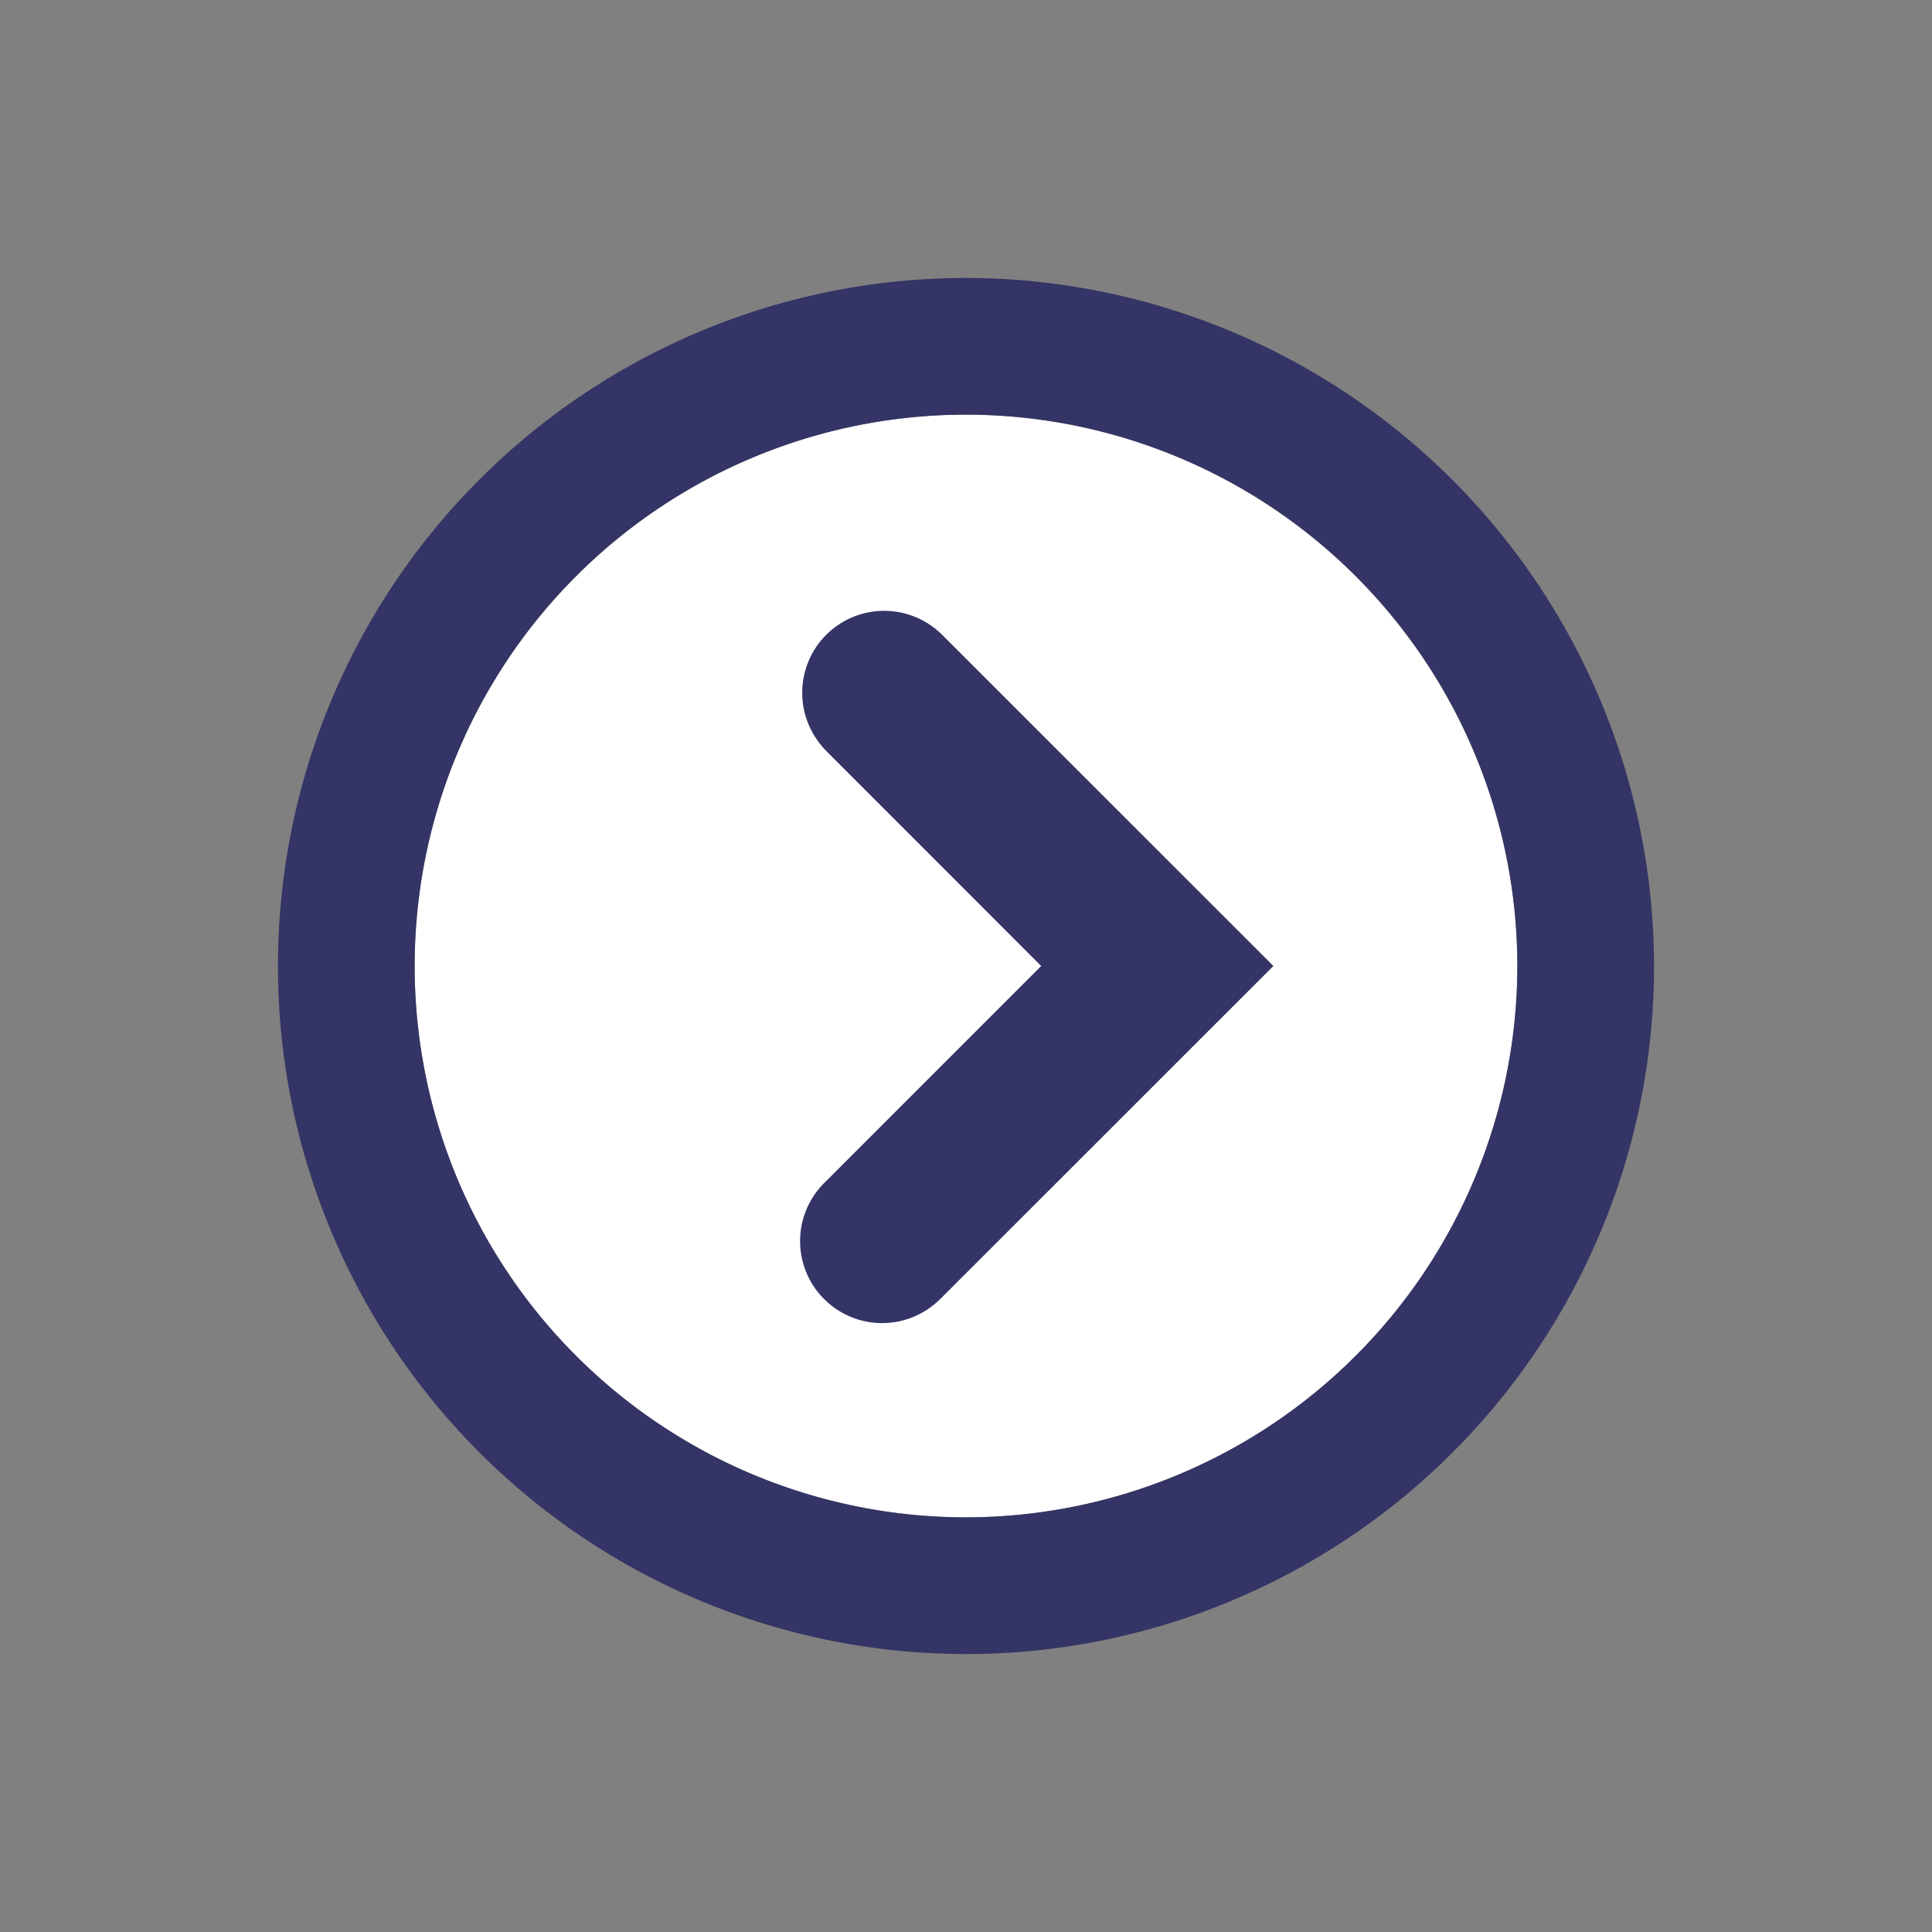 <svg id="Icons_-_OUTLINE" data-name="Icons - OUTLINE" xmlns="http://www.w3.org/2000/svg" viewBox="0 0 106 106"><rect x="0" y="0" width="106" height="106" fill="#808080" stroke="none"/><defs><style>.cls-1{fill:#fff;}.cls-2{fill:#343466;}.cls-3{fill:#343467;}</style></defs><title>icon_elm_</title><path class="cls-1" d="M53,22.75A30.25,30.25,0,1,0,83.25,53,30.29,30.29,0,0,0,53,22.75ZM51.69,71.17a4.5,4.5,0,0,1-6.36-6.36L57.13,53,45.33,41.2a4.5,4.5,0,0,1,6.36-6.36L69.86,53Z"/><path class="cls-2" d="M53,15.25A37.75,37.75,0,1,0,90.75,53,37.8,37.8,0,0,0,53,15.25Zm0,68A30.25,30.25,0,1,1,83.25,53,30.28,30.28,0,0,1,53,83.25Z"/><path class="cls-3" d="M45.33,34.83a4.5,4.5,0,0,0,0,6.36L57.13,53,45.33,64.8a4.5,4.5,0,1,0,6.36,6.36L69.86,53,51.69,34.83A4.5,4.5,0,0,0,45.33,34.83Z"/></svg>